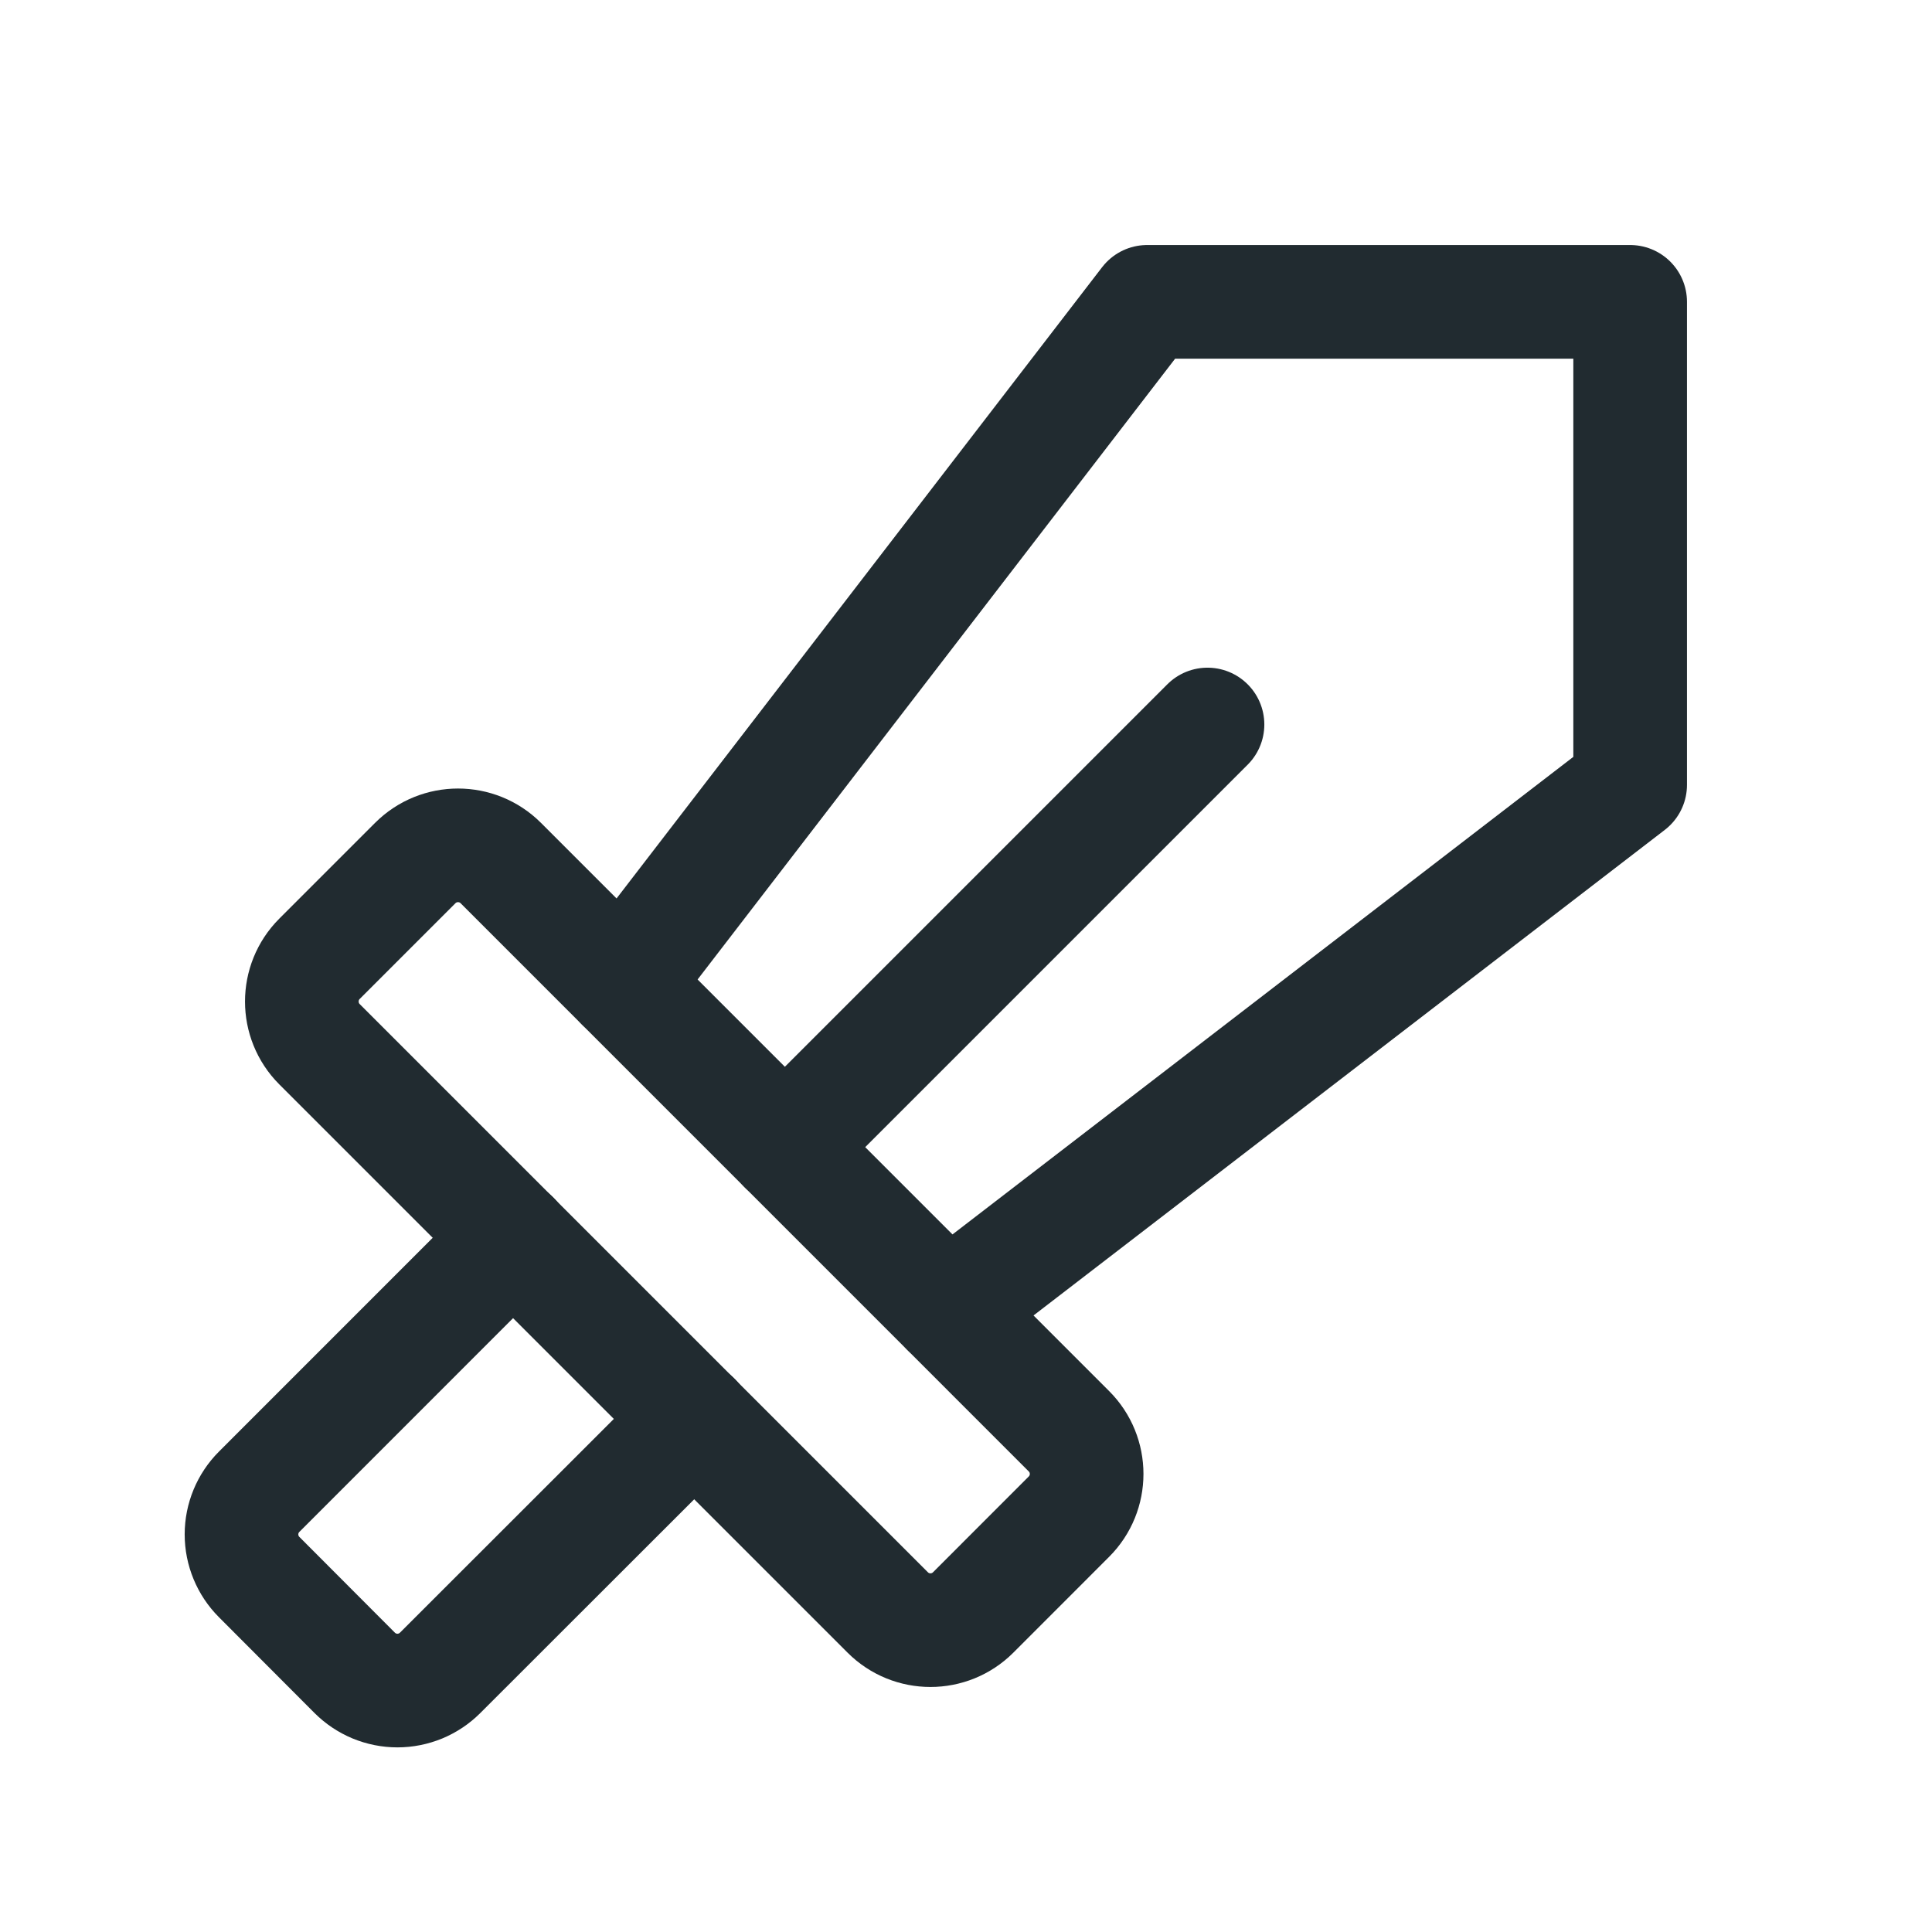 <svg width="34" height="34" viewBox="0 0 34 34" fill="none" xmlns="http://www.w3.org/2000/svg">
<g clip-path="url(#clip0_1072_2550)">
<path d="M7.308 15.188L5.623 16.873C5.208 17.288 5.208 17.962 5.623 18.377L15.622 28.376C16.038 28.792 16.711 28.792 17.127 28.376L18.811 26.691C19.227 26.276 19.227 25.602 18.811 25.187L8.813 15.188C8.397 14.773 7.724 14.773 7.308 15.188Z" stroke="#212B30" stroke-width="2" stroke-linecap="round" stroke-linejoin="round"/>
<path d="M21.25 12.75L13.812 20.188" stroke="#212B30" stroke-width="2" stroke-linecap="round" stroke-linejoin="round"/>
<path d="M9.031 21.781L4.561 26.252C4.362 26.451 4.25 26.721 4.25 27.003C4.25 27.284 4.362 27.555 4.561 27.754L6.242 29.439C6.341 29.538 6.458 29.616 6.587 29.67C6.716 29.723 6.854 29.751 6.994 29.751C7.134 29.751 7.272 29.723 7.401 29.67C7.53 29.616 7.647 29.538 7.746 29.439L12.219 24.969" stroke="#212B30" stroke-width="2" stroke-linecap="round" stroke-linejoin="round"/>
<path d="M10.949 17.323L20.188 5.312H28.688V13.812L16.677 23.051" stroke="#212B30" stroke-width="2" stroke-linecap="round" stroke-linejoin="round"/>
</g>
<defs>
<clipPath id="clip0_1072_2550">
<rect width="34" height="34" fill="white"/>
</clipPath>
</defs>
</svg>
